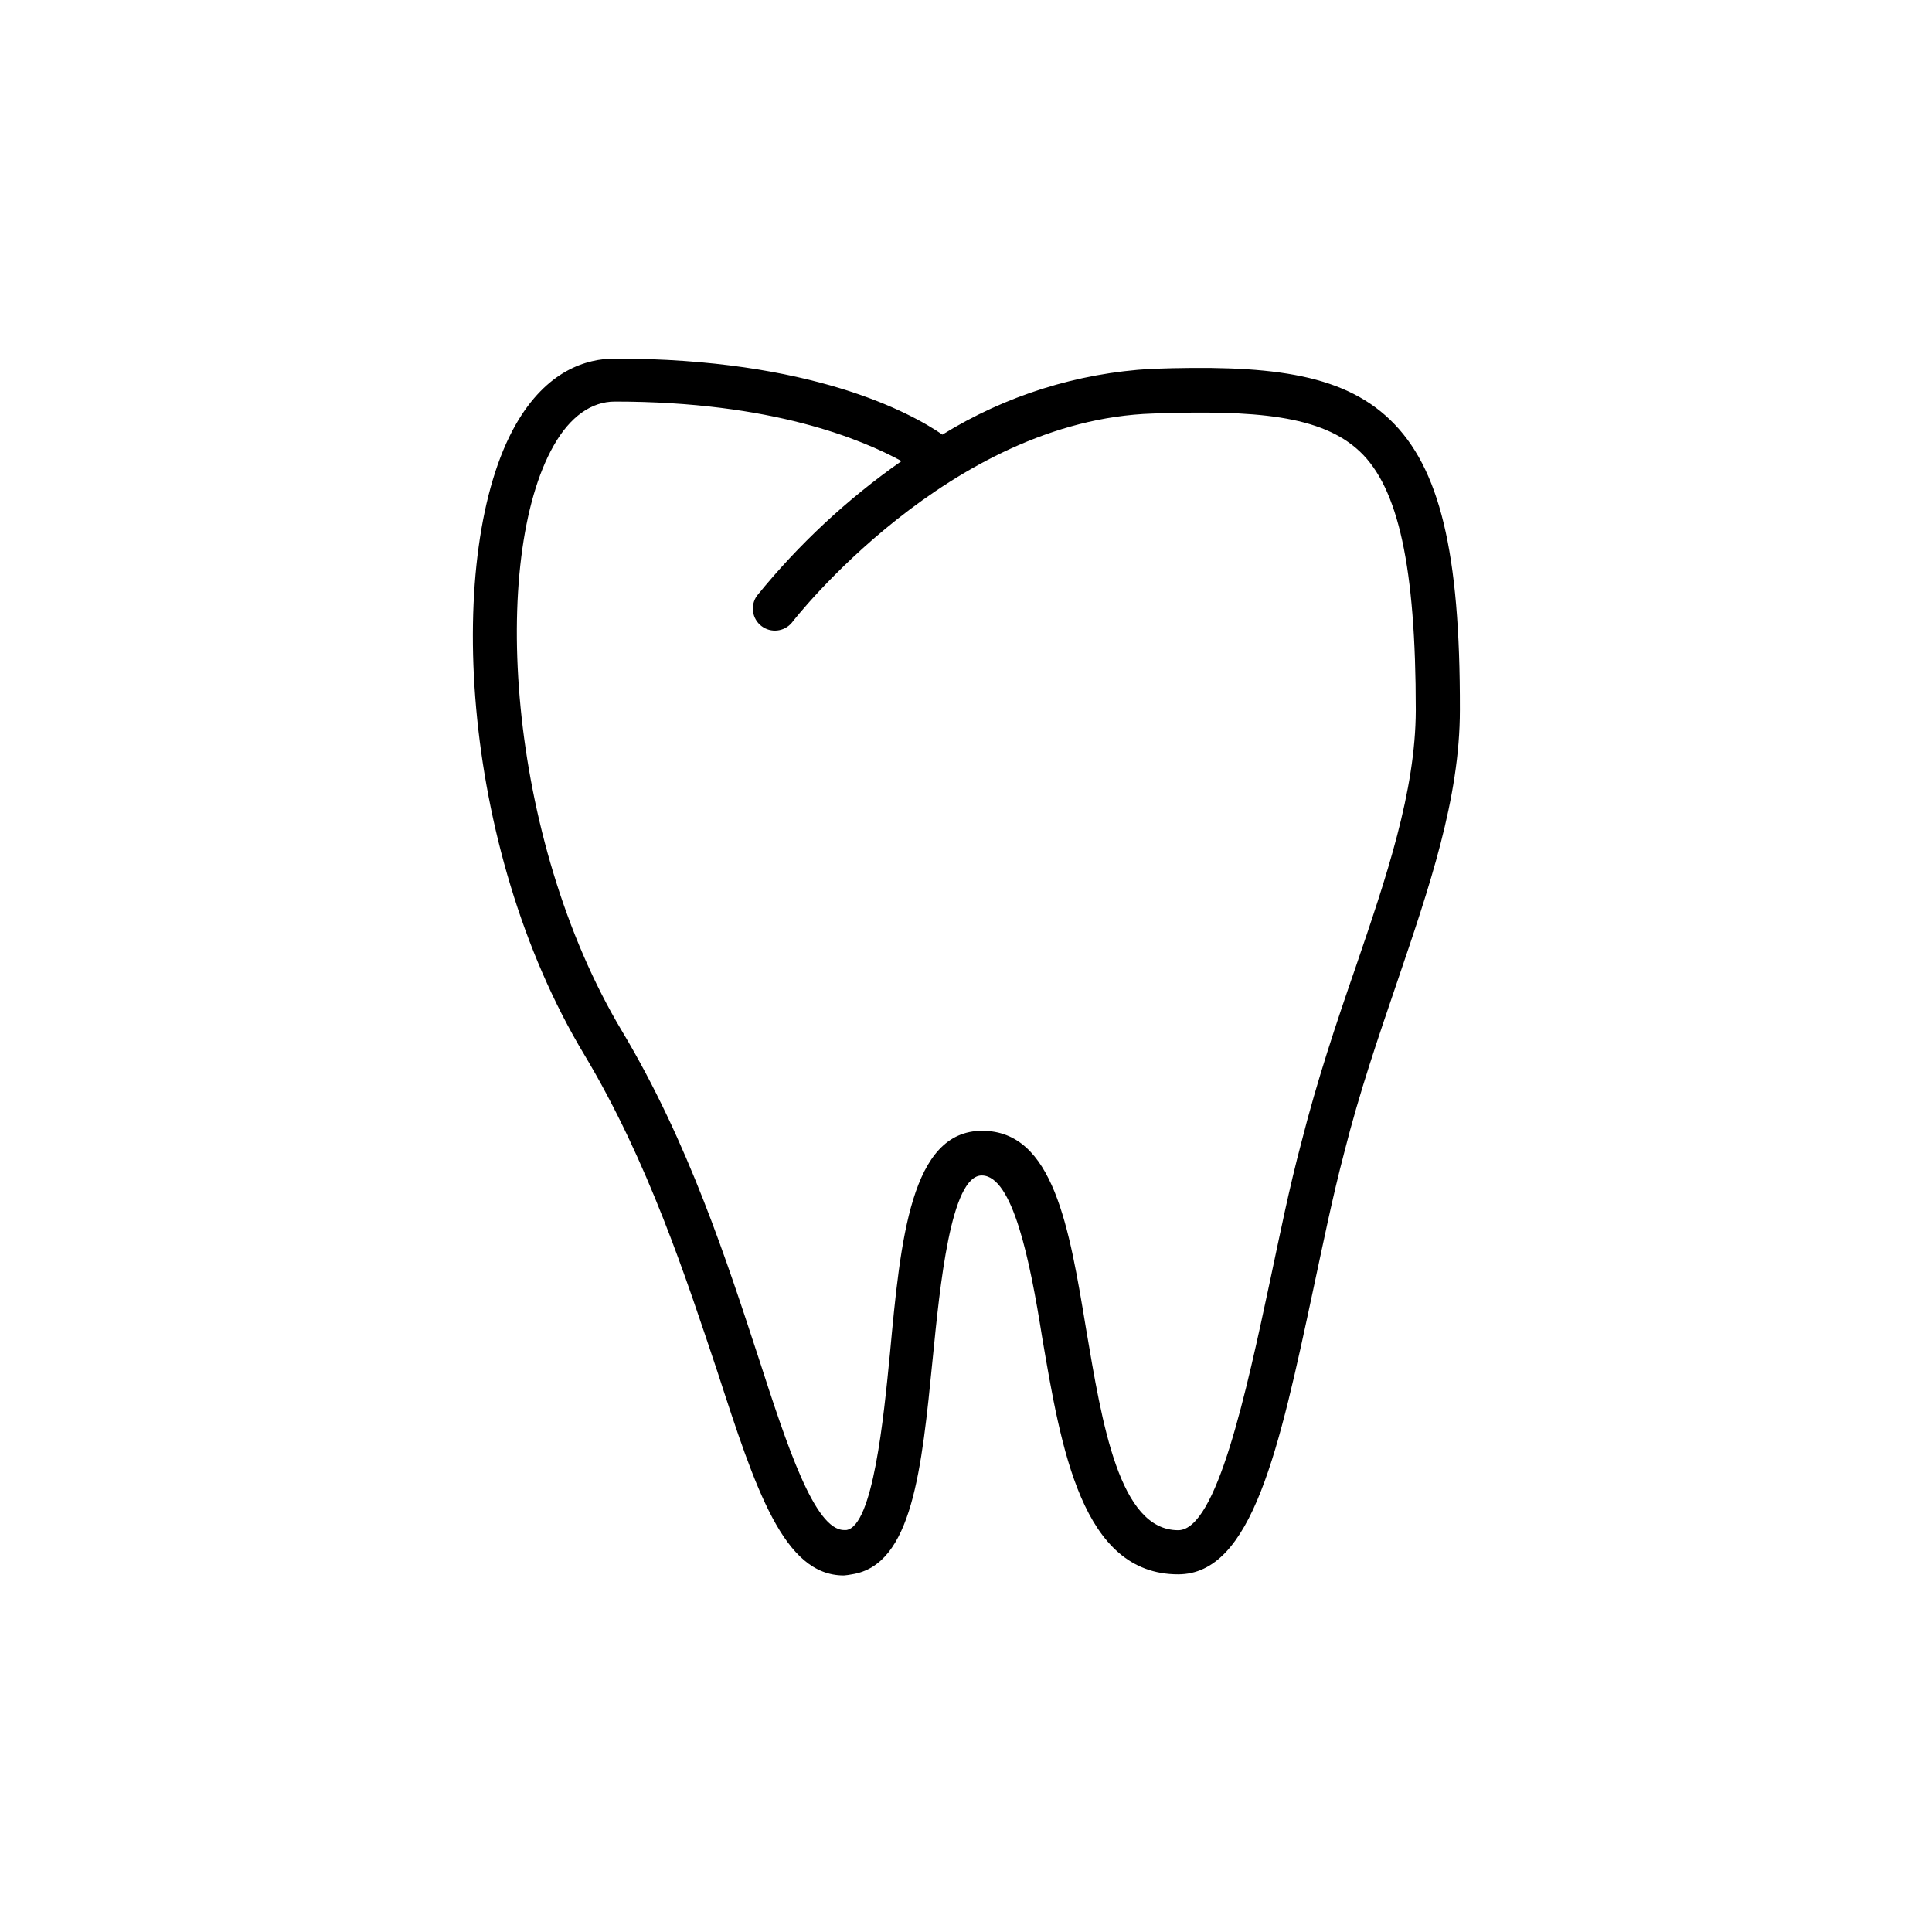 <?xml version="1.0" encoding="UTF-8"?>
<!-- Uploaded to: SVG Repo, www.svgrepo.com, Generator: SVG Repo Mixer Tools -->
<svg fill="#000000" width="800px" height="800px" version="1.1" viewBox="144 144 512 512" xmlns="http://www.w3.org/2000/svg">
 <path d="m512.45 255.3c-13.148-12.695-33.25-14.609-63.277-13.551v-0.004c-19.641 1.102-38.688 7.094-55.422 17.434-8.465-5.844-34.812-20.152-86.805-20.152-7.457 0-18.086 3.074-26.348 17.633-18.742 33.051-15.113 111.44 18.289 166.91 16.879 28.215 26.953 59.148 35.266 84.035 10.078 31.035 17.531 53.906 33.453 53.906v0.004c0.727-0.059 1.449-0.156 2.164-0.301 16.02-2.469 18.488-27.809 21.41-57.184 1.914-19.297 4.785-48.516 13-48.516 8.211 0 12.797 22.621 15.973 42.723 5.035 29.523 10.527 62.977 36.07 62.977 19.648 0 26.801-33.301 35.82-75.57 2.57-11.941 5.039-24.234 8.211-36.273 3.981-15.82 9.07-30.633 13.957-44.988 8.566-25.191 16.676-48.82 16.676-72.246 0.102-41.973-5.391-64.242-18.438-76.836zm-9.32 145.4c-5.039 14.559-10.078 29.625-14.207 45.898-3.277 12.242-5.746 24.637-8.312 36.676-6.297 29.523-14.156 66.25-24.383 66.25-15.617 0-20.152-28.266-24.383-53.203-4.484-27.055-8.664-52.648-27.559-52.648-18.898 0.004-21.617 28.668-24.438 59-1.664 17.078-4.484 45.695-11.539 46.805h-0.605c-7.809 0-15.113-22.27-22.723-45.797-8.262-25.191-18.539-57.031-36.125-86.402-30.684-51.289-34.965-125.55-18.137-155.17 4.383-7.758 10.078-11.688 16.223-11.688 41.816 0 65.496 10.078 75.973 15.77l0.004-0.004c-14.383 10.059-27.289 22.082-38.34 35.719-1.805 2.566-1.266 6.098 1.223 8.004 2.492 1.91 6.043 1.512 8.047-0.898 0.402-0.555 41.715-53.758 95.723-55.418 27.004-0.957 44.637 0.453 54.816 10.078 10.176 9.621 14.812 30.531 14.812 68.52-0.051 21.559-7.809 44.328-16.07 68.512z"/>
</svg>